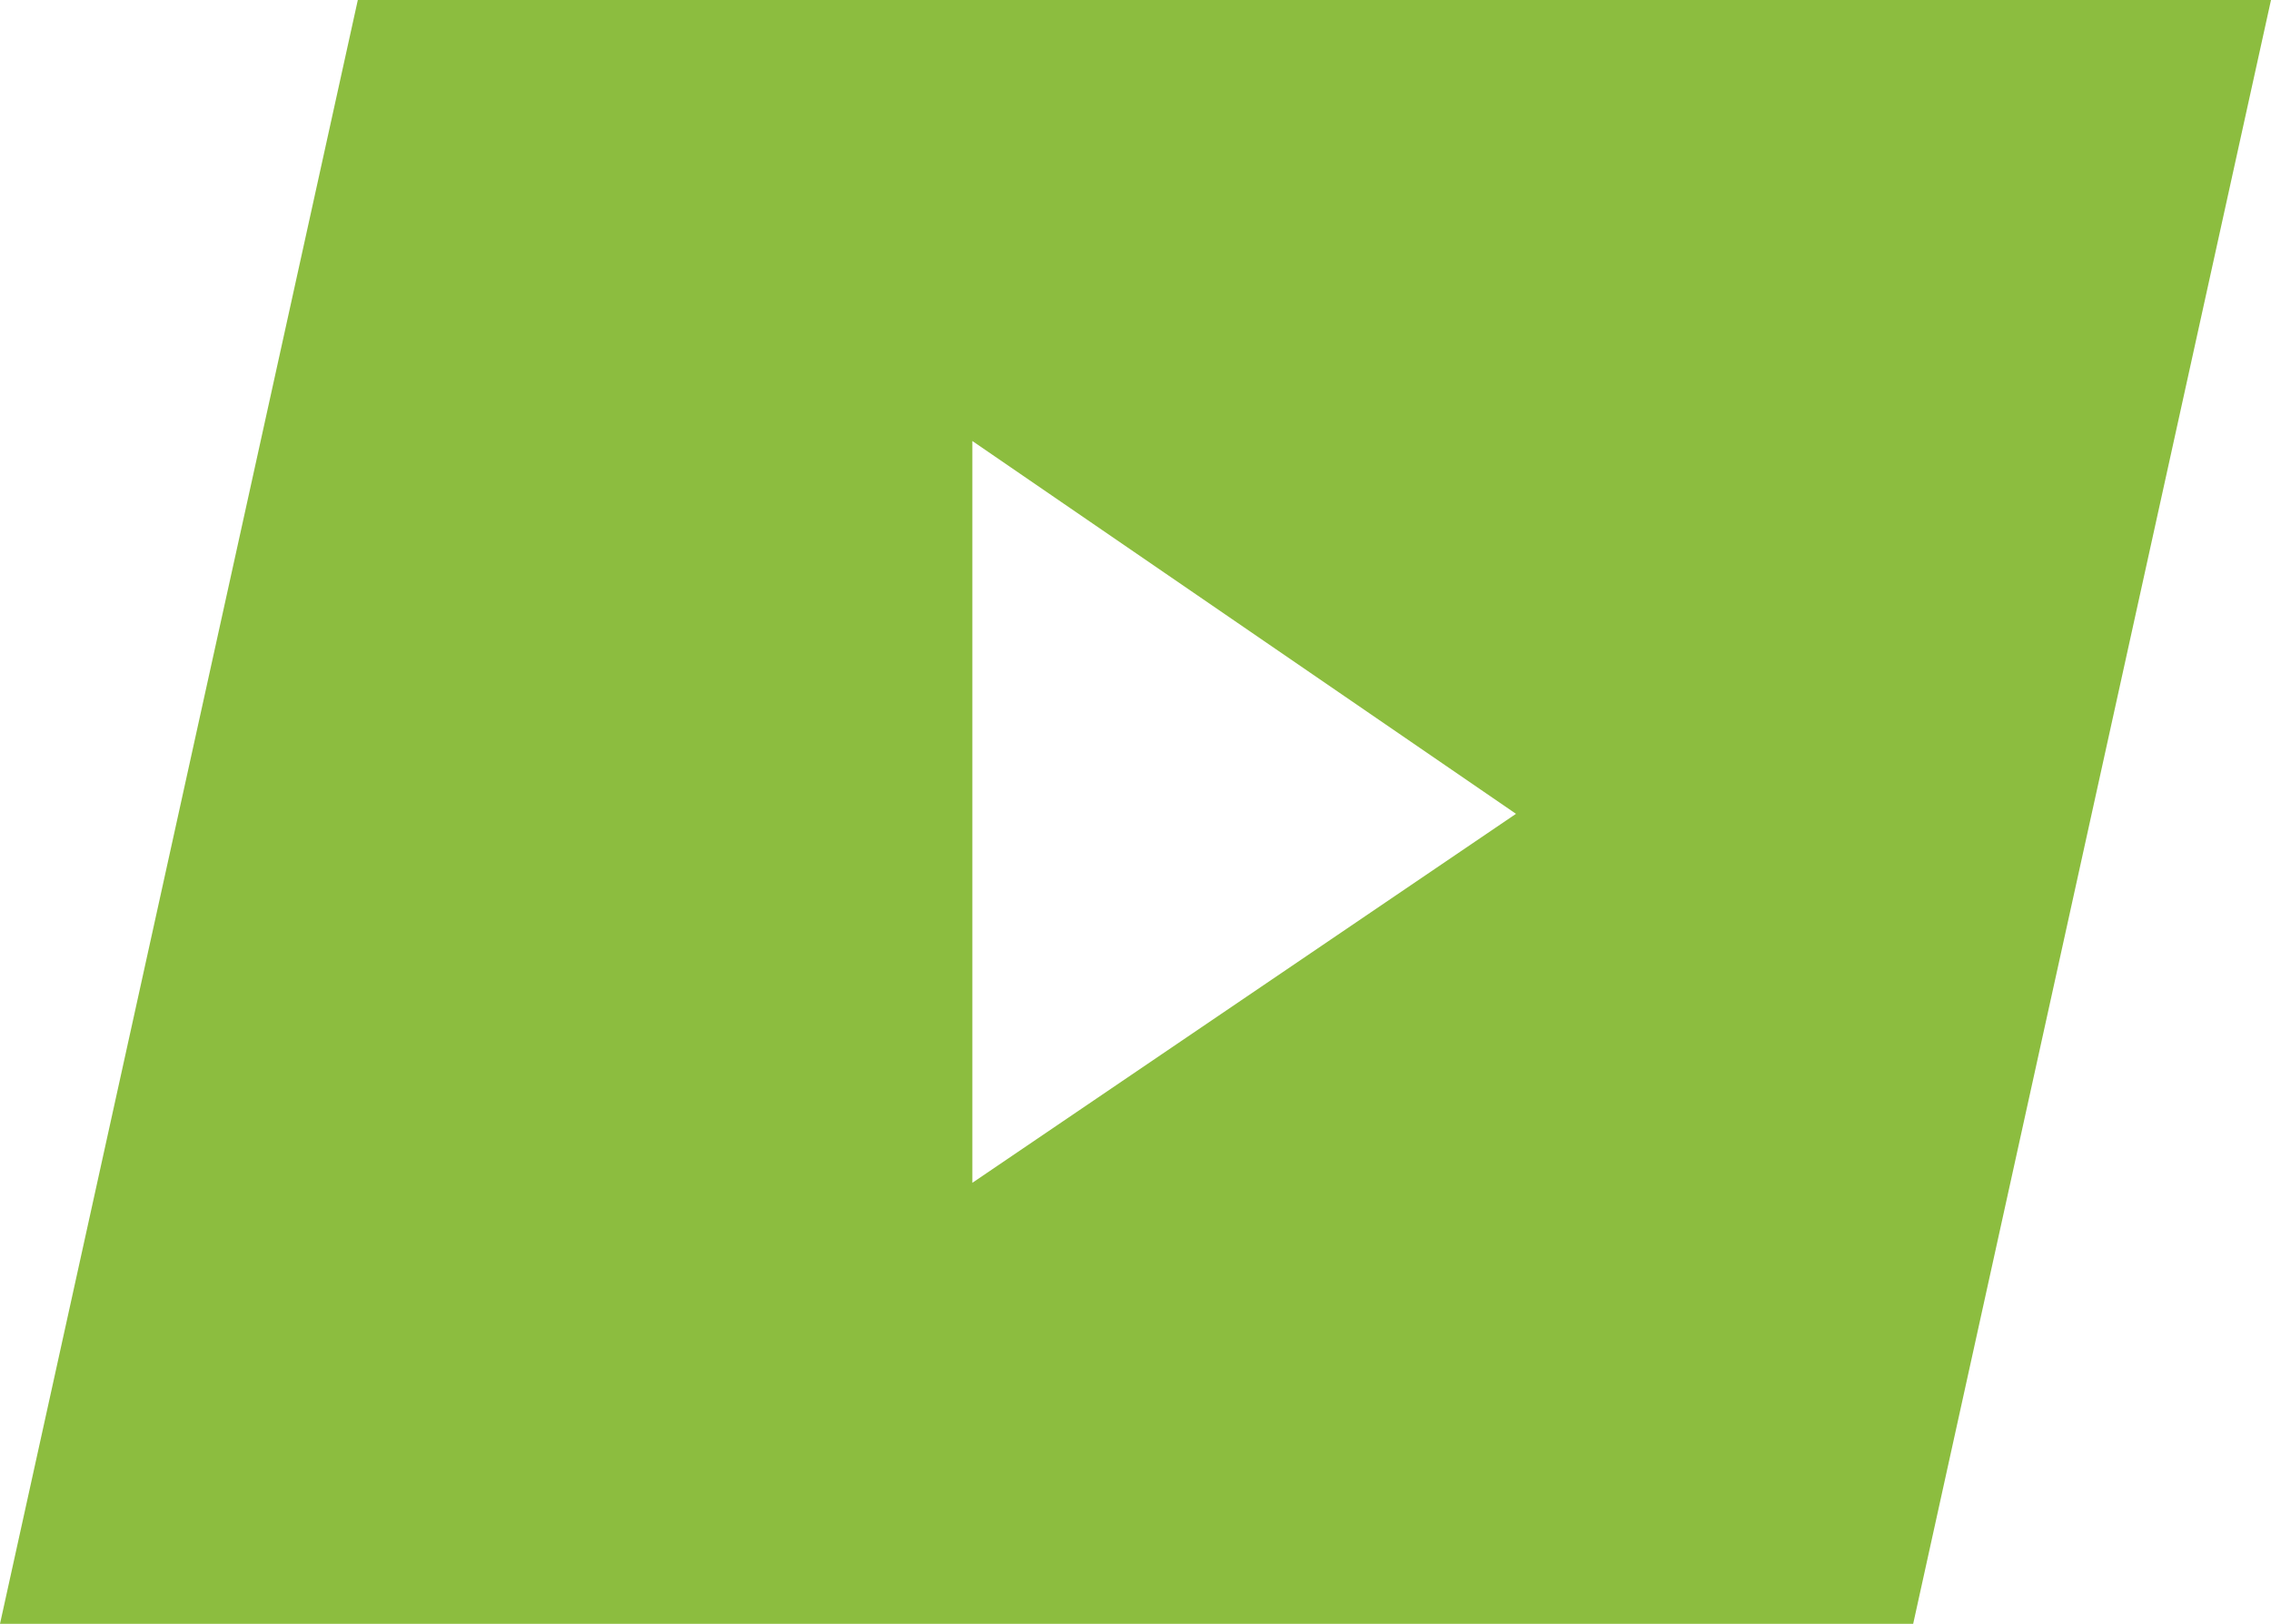 <svg xmlns="http://www.w3.org/2000/svg" id="Ebene_2" data-name="Ebene 2" viewBox="0 0 478.23 341.99"><defs><style>      .cls-1 {        fill: #8cbd3f;        stroke-width: 0px;      }    </style></defs><g id="Ebene_1-2" data-name="Ebene 1"><path class="cls-1" d="m75.35,0L0,341.99h402.88L478.23,0H75.35Zm129.41,249.11V92.88l114.48,78.52-114.48,77.71Z"></path></g></svg>